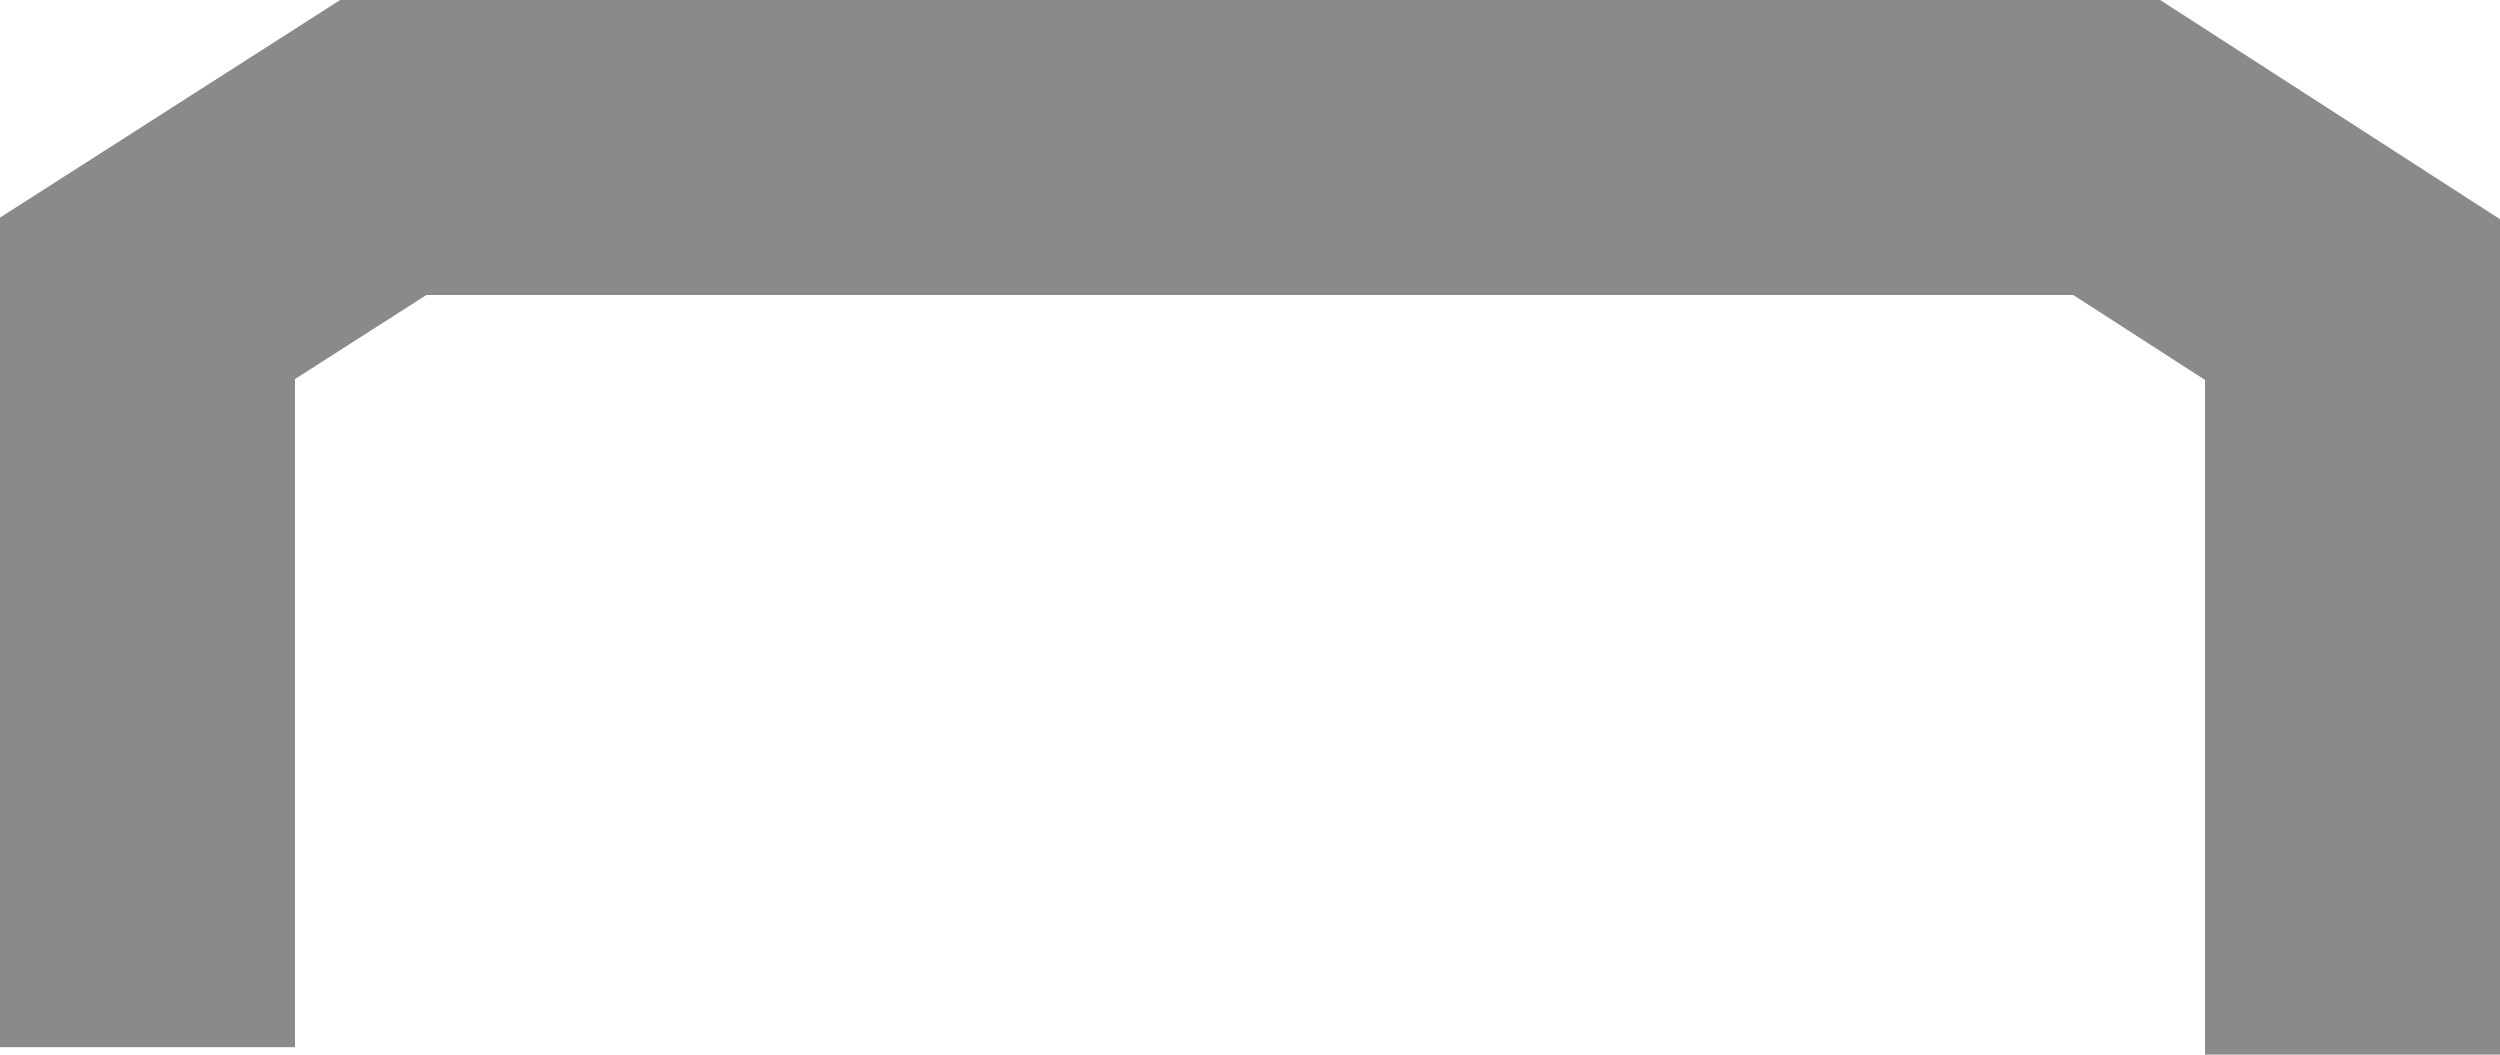 <?xml version="1.0" encoding="UTF-8"?> <svg xmlns="http://www.w3.org/2000/svg" width="339" height="143" viewBox="0 0 339 143" fill="none"><path d="M20 142V40.455L51.975 20H205" stroke="#8A8A8A" stroke-width="40"></path><path d="M319 143V40.623L287.025 20H134" stroke="#8A8A8A" stroke-width="40"></path></svg> 